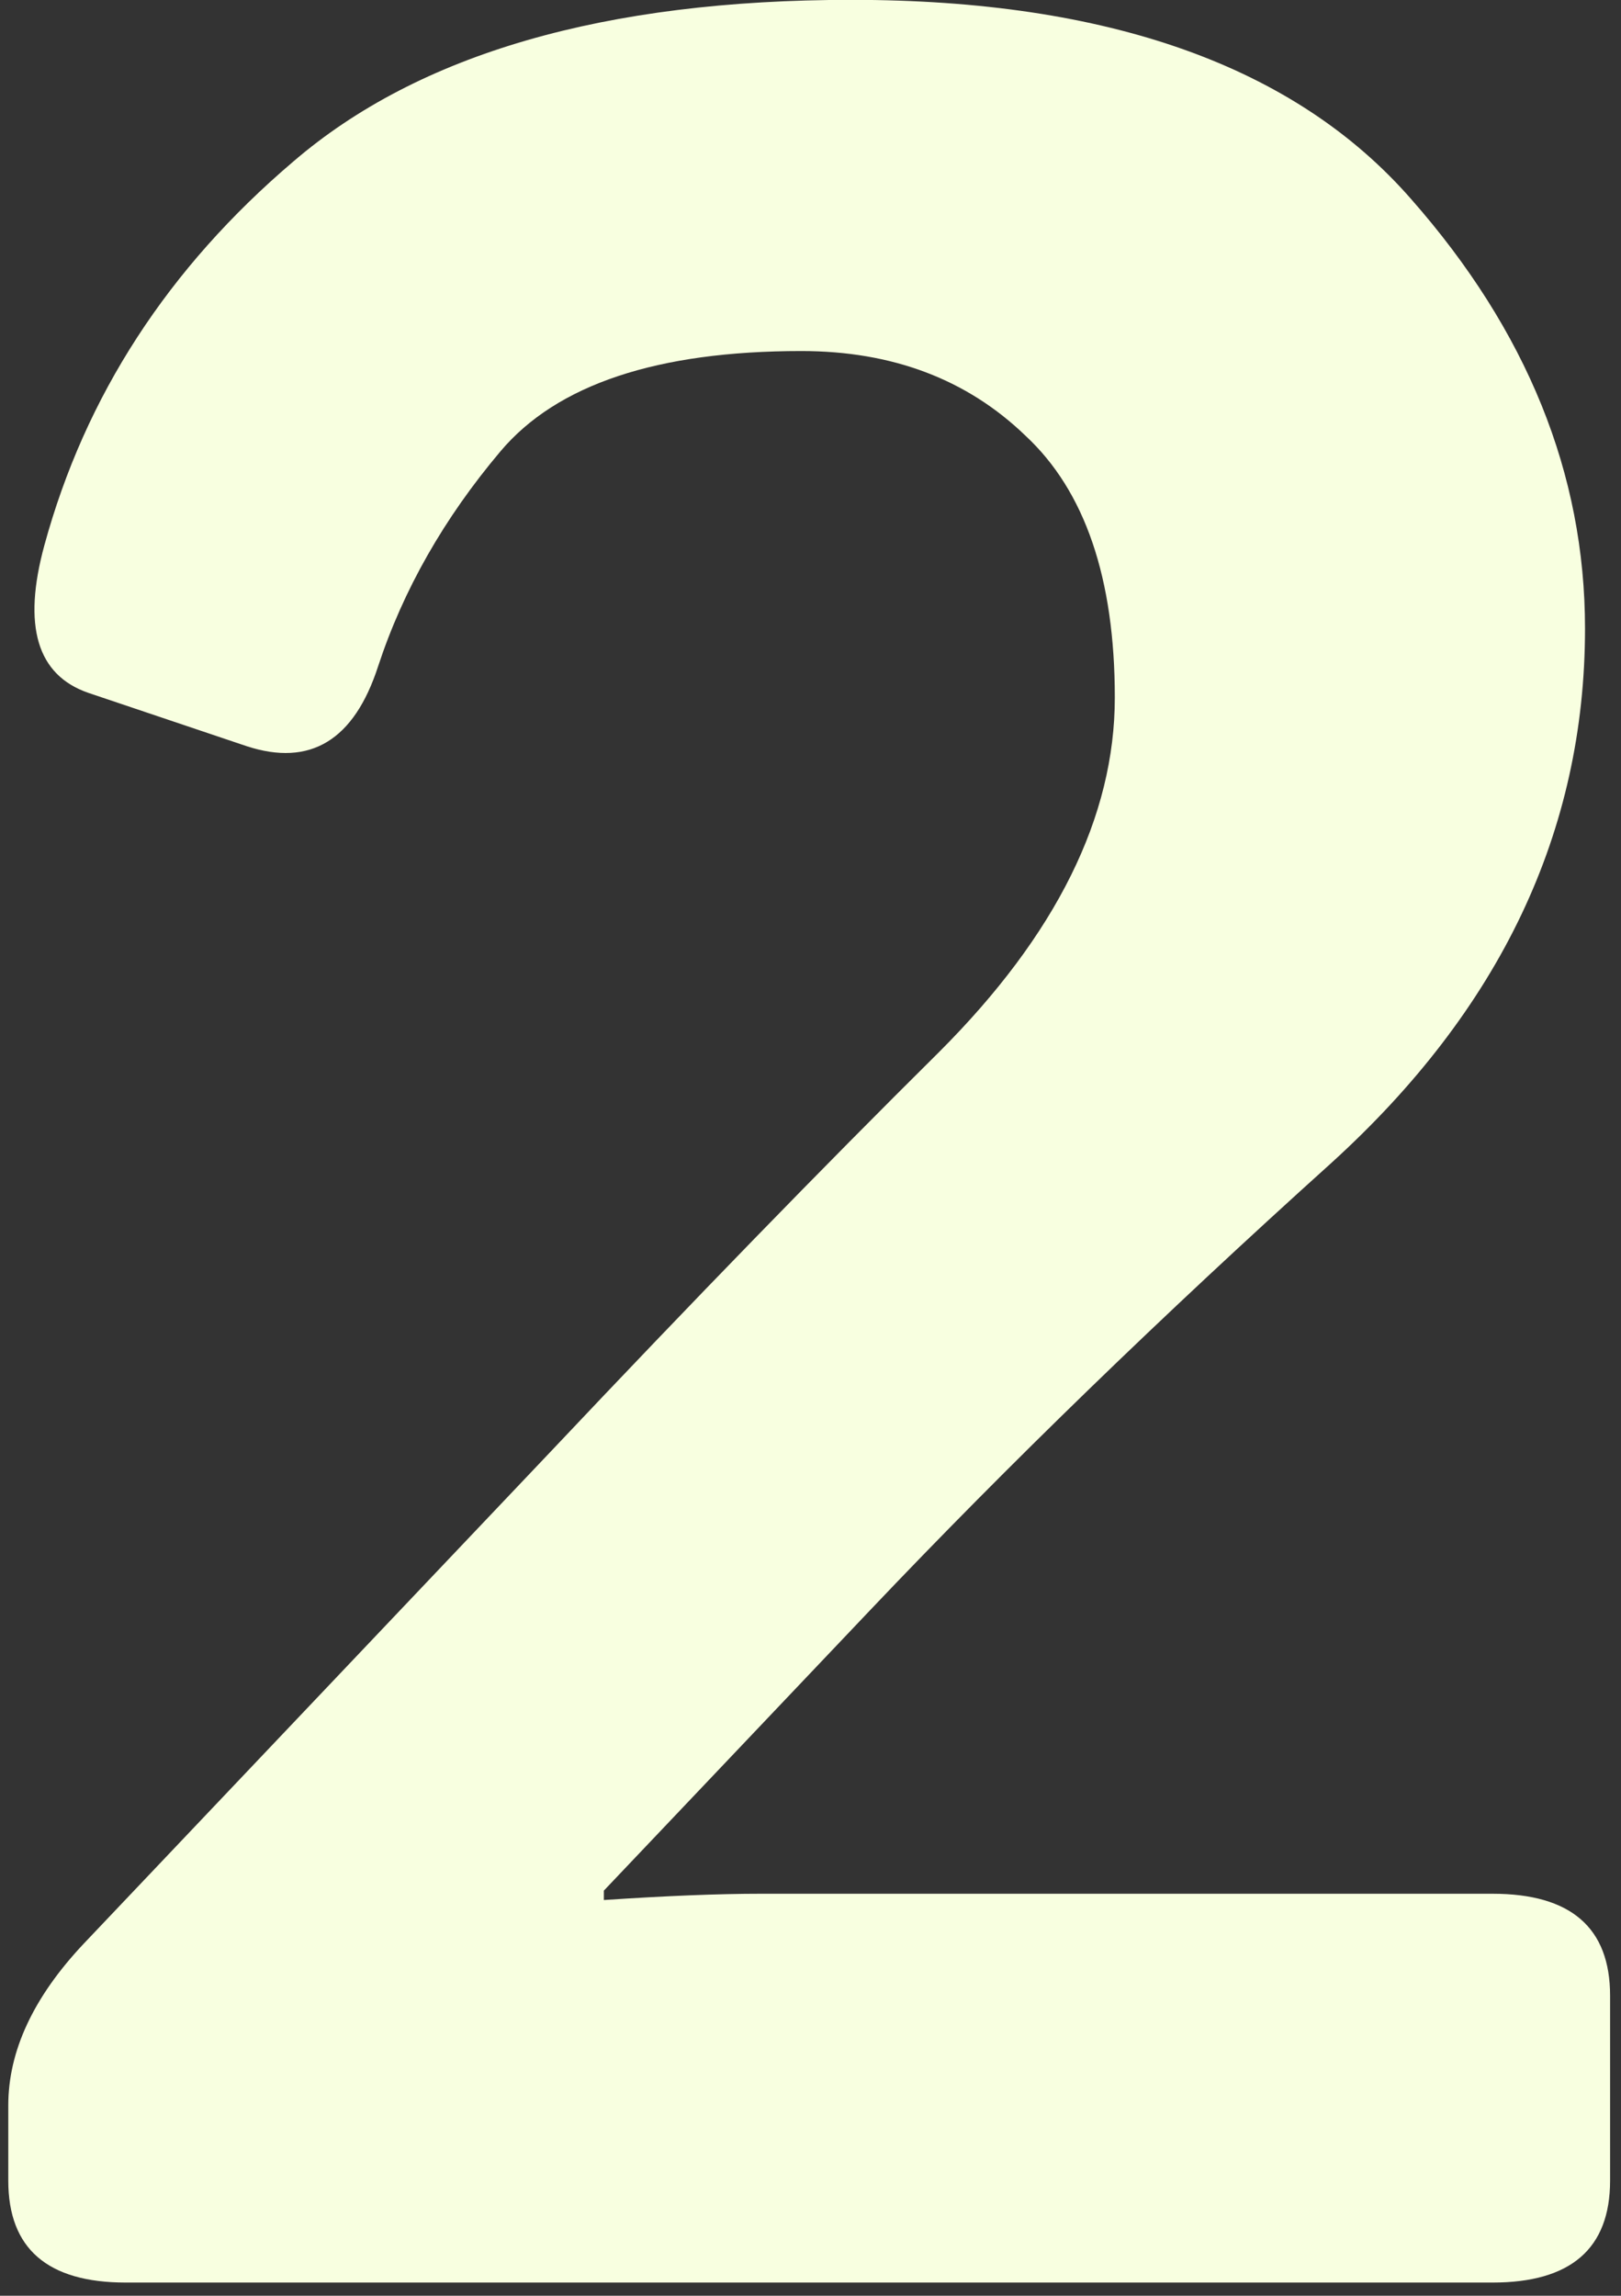 <svg xmlns="http://www.w3.org/2000/svg" width="101" height="143" viewBox="0 0 101 143" fill="none"><rect x="0" y="0" width="101" height="143" fill="#333333" stroke="none"/><path d="M7.84 142.179C2.957 142.179 0.516 140.063 0.516 135.831V131.144C0.516 127.758 2.078 124.405 5.203 121.085L34.402 90.323C43.191 81.013 51.232 72.745 58.523 65.519C65.815 58.227 69.461 50.87 69.461 43.448C69.461 36.026 67.606 30.59 63.895 27.14C60.249 23.624 55.594 21.866 49.93 21.866C40.945 21.866 34.695 23.95 31.18 28.116C27.664 32.283 25.125 36.742 23.562 41.495C22.065 46.117 19.331 47.778 15.359 46.476L5.496 43.155C2.306 42.048 1.395 38.989 2.762 33.976C5.301 24.666 10.477 16.69 18.289 10.05C26.102 3.344 37.69 -0.009 53.055 -0.009C69.07 -0.009 80.691 4.125 87.918 12.394C95.144 20.597 98.758 29.516 98.758 39.151C98.758 51.782 93.484 62.882 82.938 72.452C72.391 81.957 62.82 91.235 54.227 100.284L37.625 117.765V118.351C41.531 118.09 44.786 117.96 47.391 117.96H92.996C97.879 117.96 100.32 120.076 100.32 124.308V135.831C100.32 140.063 97.879 142.179 92.996 142.179H7.84Z" fill="#F8FFE0"></path></svg>